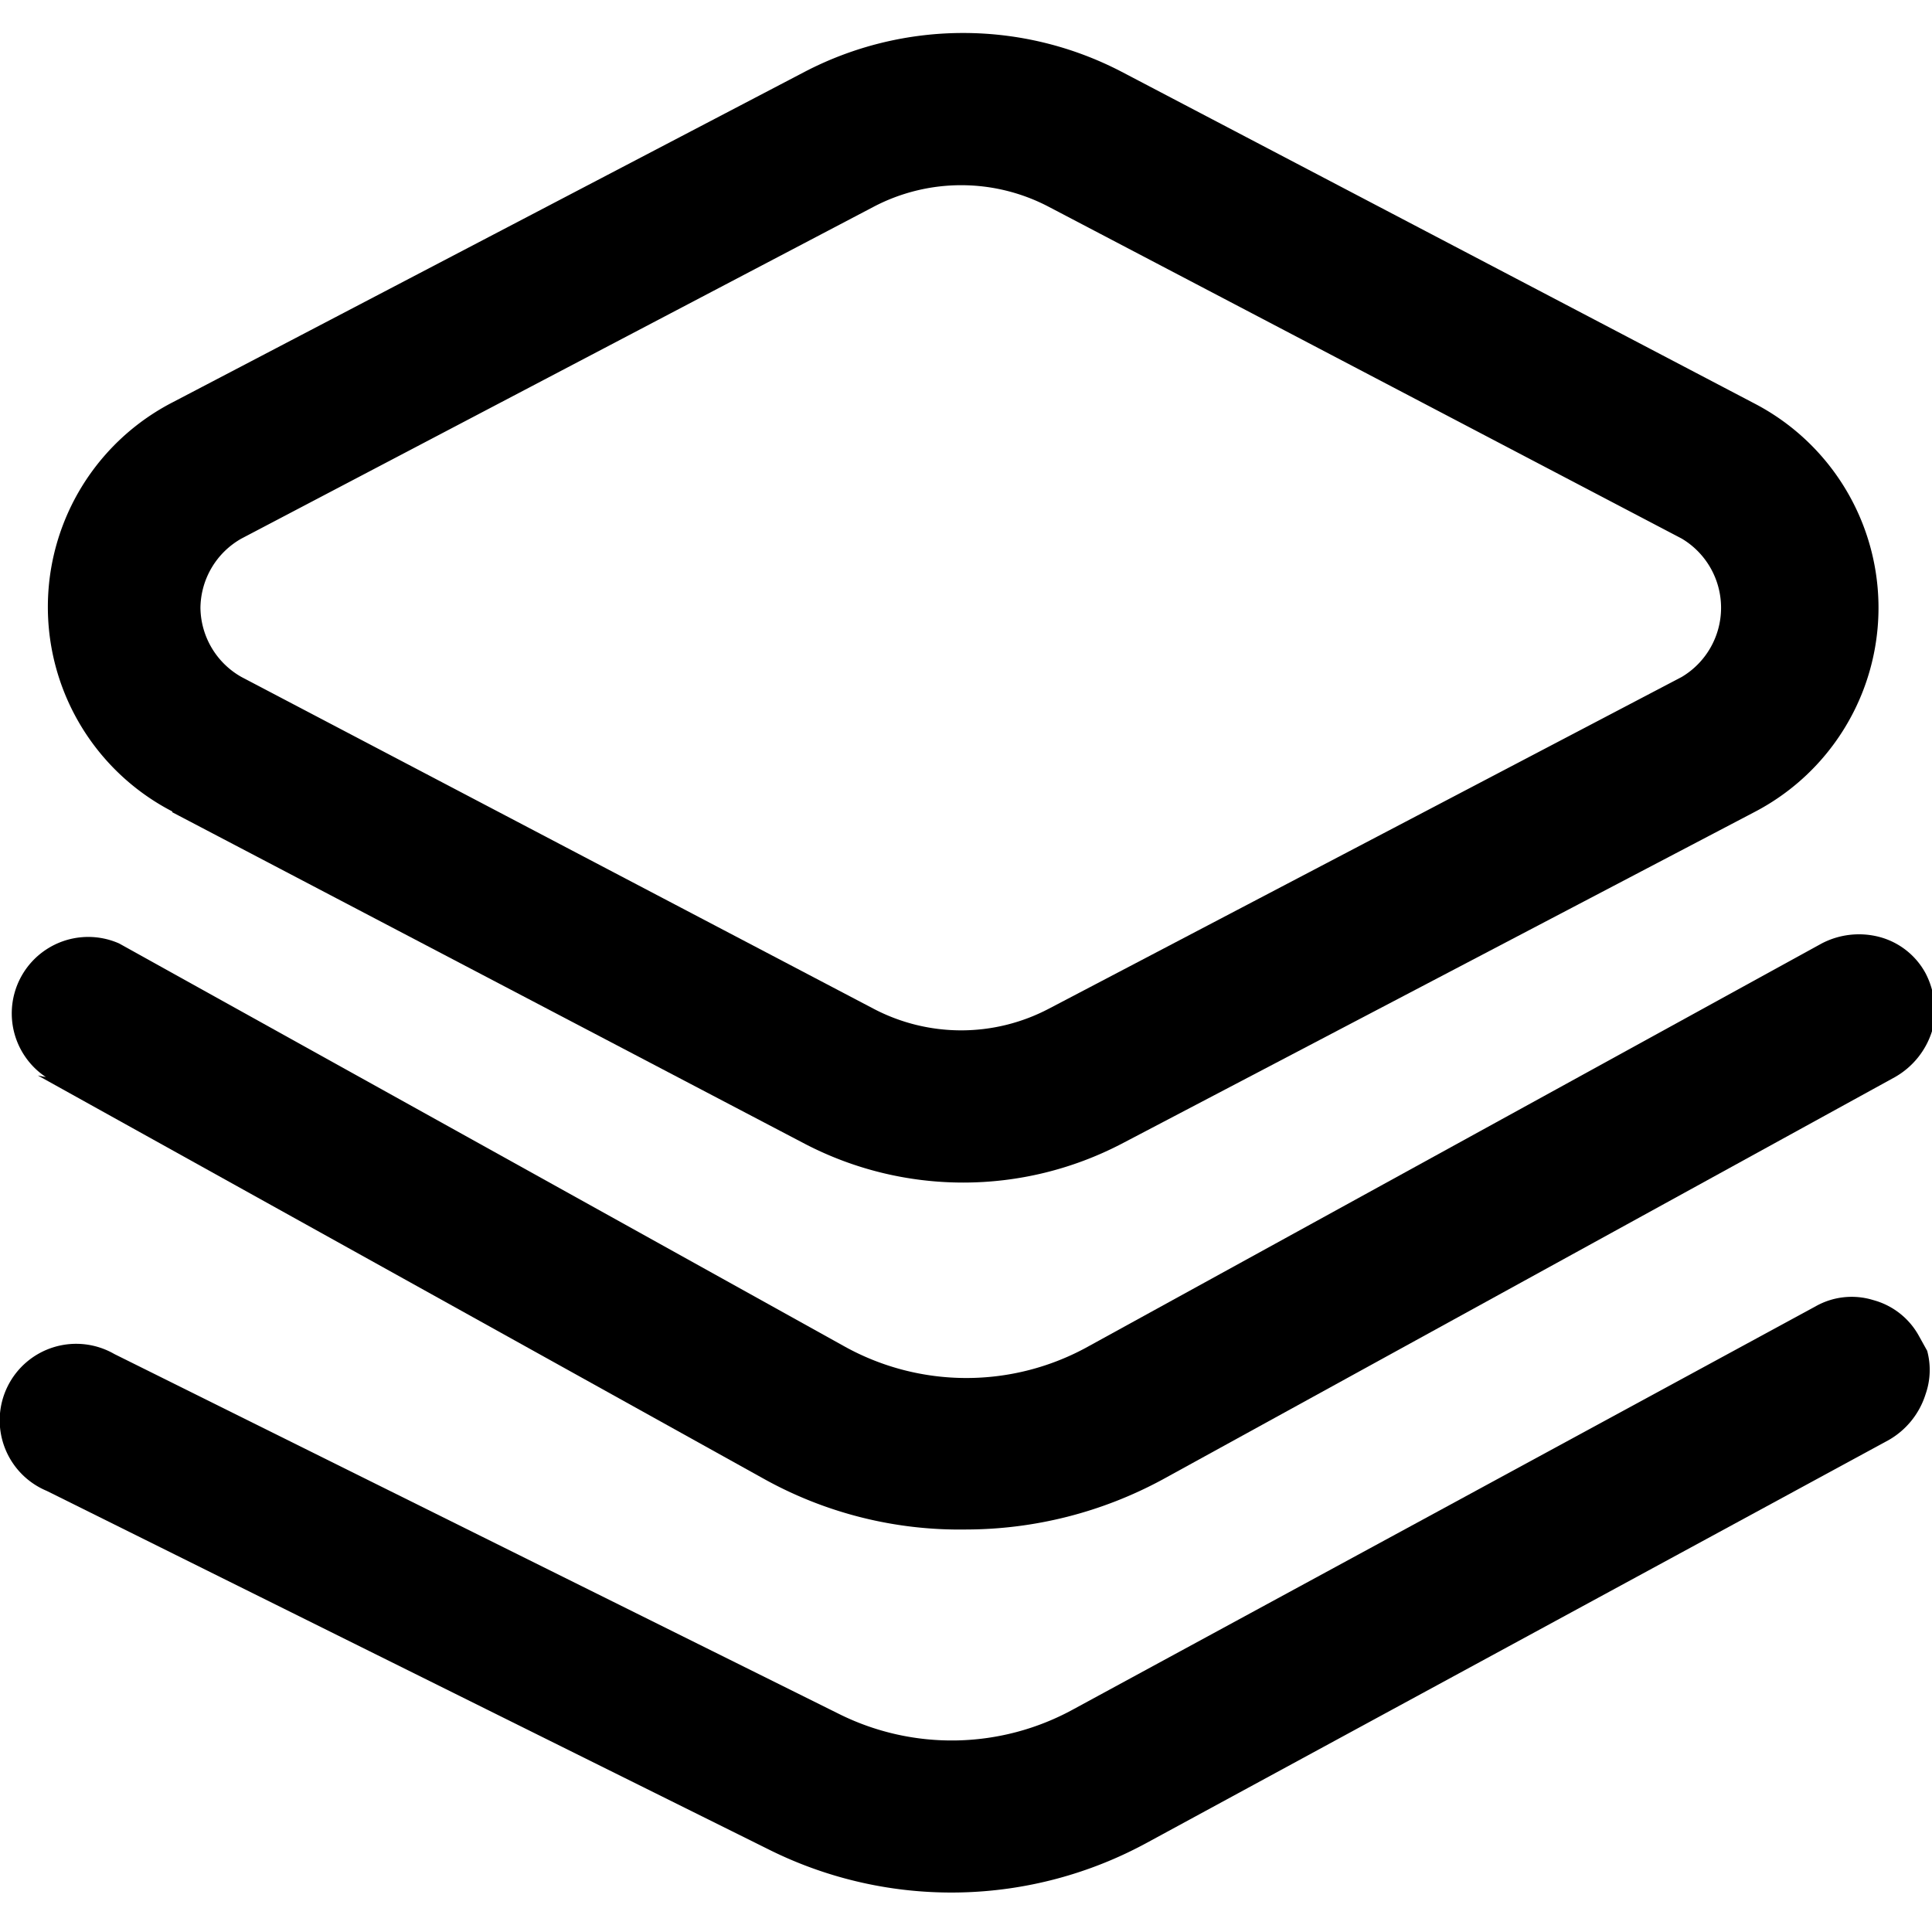 <svg id="图层_1" data-name="图层 1" xmlns="http://www.w3.org/2000/svg" viewBox="0 0 24 24"><title>cicd</title><path d="M.47,13.36l9,5A5,5,0,0,0,12,19a5.14,5.14,0,0,0,2.44-.62l9.1-5a1,1,0,0,0,.46-.57,1,1,0,0,0-.08-.72.92.92,0,0,0-.57-.45,1,1,0,0,0-.72.08l-9.1,5a3.12,3.12,0,0,1-3.05,0l-9-5a.95.95,0,0,0-.91,1.66Z"/><path d="M2.14,10.09,10,14.21a4.26,4.26,0,0,0,3.93,0l7.86-4.12a2.86,2.86,0,0,0,0-5.08L13.93.89A4.26,4.26,0,0,0,10,.89L2.14,5a2.86,2.86,0,0,0,0,5.08Zm.35-2.54A1,1,0,0,1,3,6.69l7.85-4.12a2.34,2.34,0,0,1,2.18,0l7.86,4.12a1,1,0,0,1,0,1.72l-7.86,4.12a2.34,2.34,0,0,1-2.18,0L3,8.41A1,1,0,0,1,2.49,7.55Z"/><path d="M23.94,16.78h0l-.1-.18a.92.92,0,0,0-.57-.45.91.91,0,0,0-.72.08l-9.21,5a3.14,3.14,0,0,1-2.92.06l-9-4.47a.95.95,0,1,0-.84,1.7l9,4.47a5.08,5.08,0,0,0,4.67-.1l9.21-5a1,1,0,0,0,.46-.57A.91.91,0,0,0,23.94,16.78Z"/></svg>